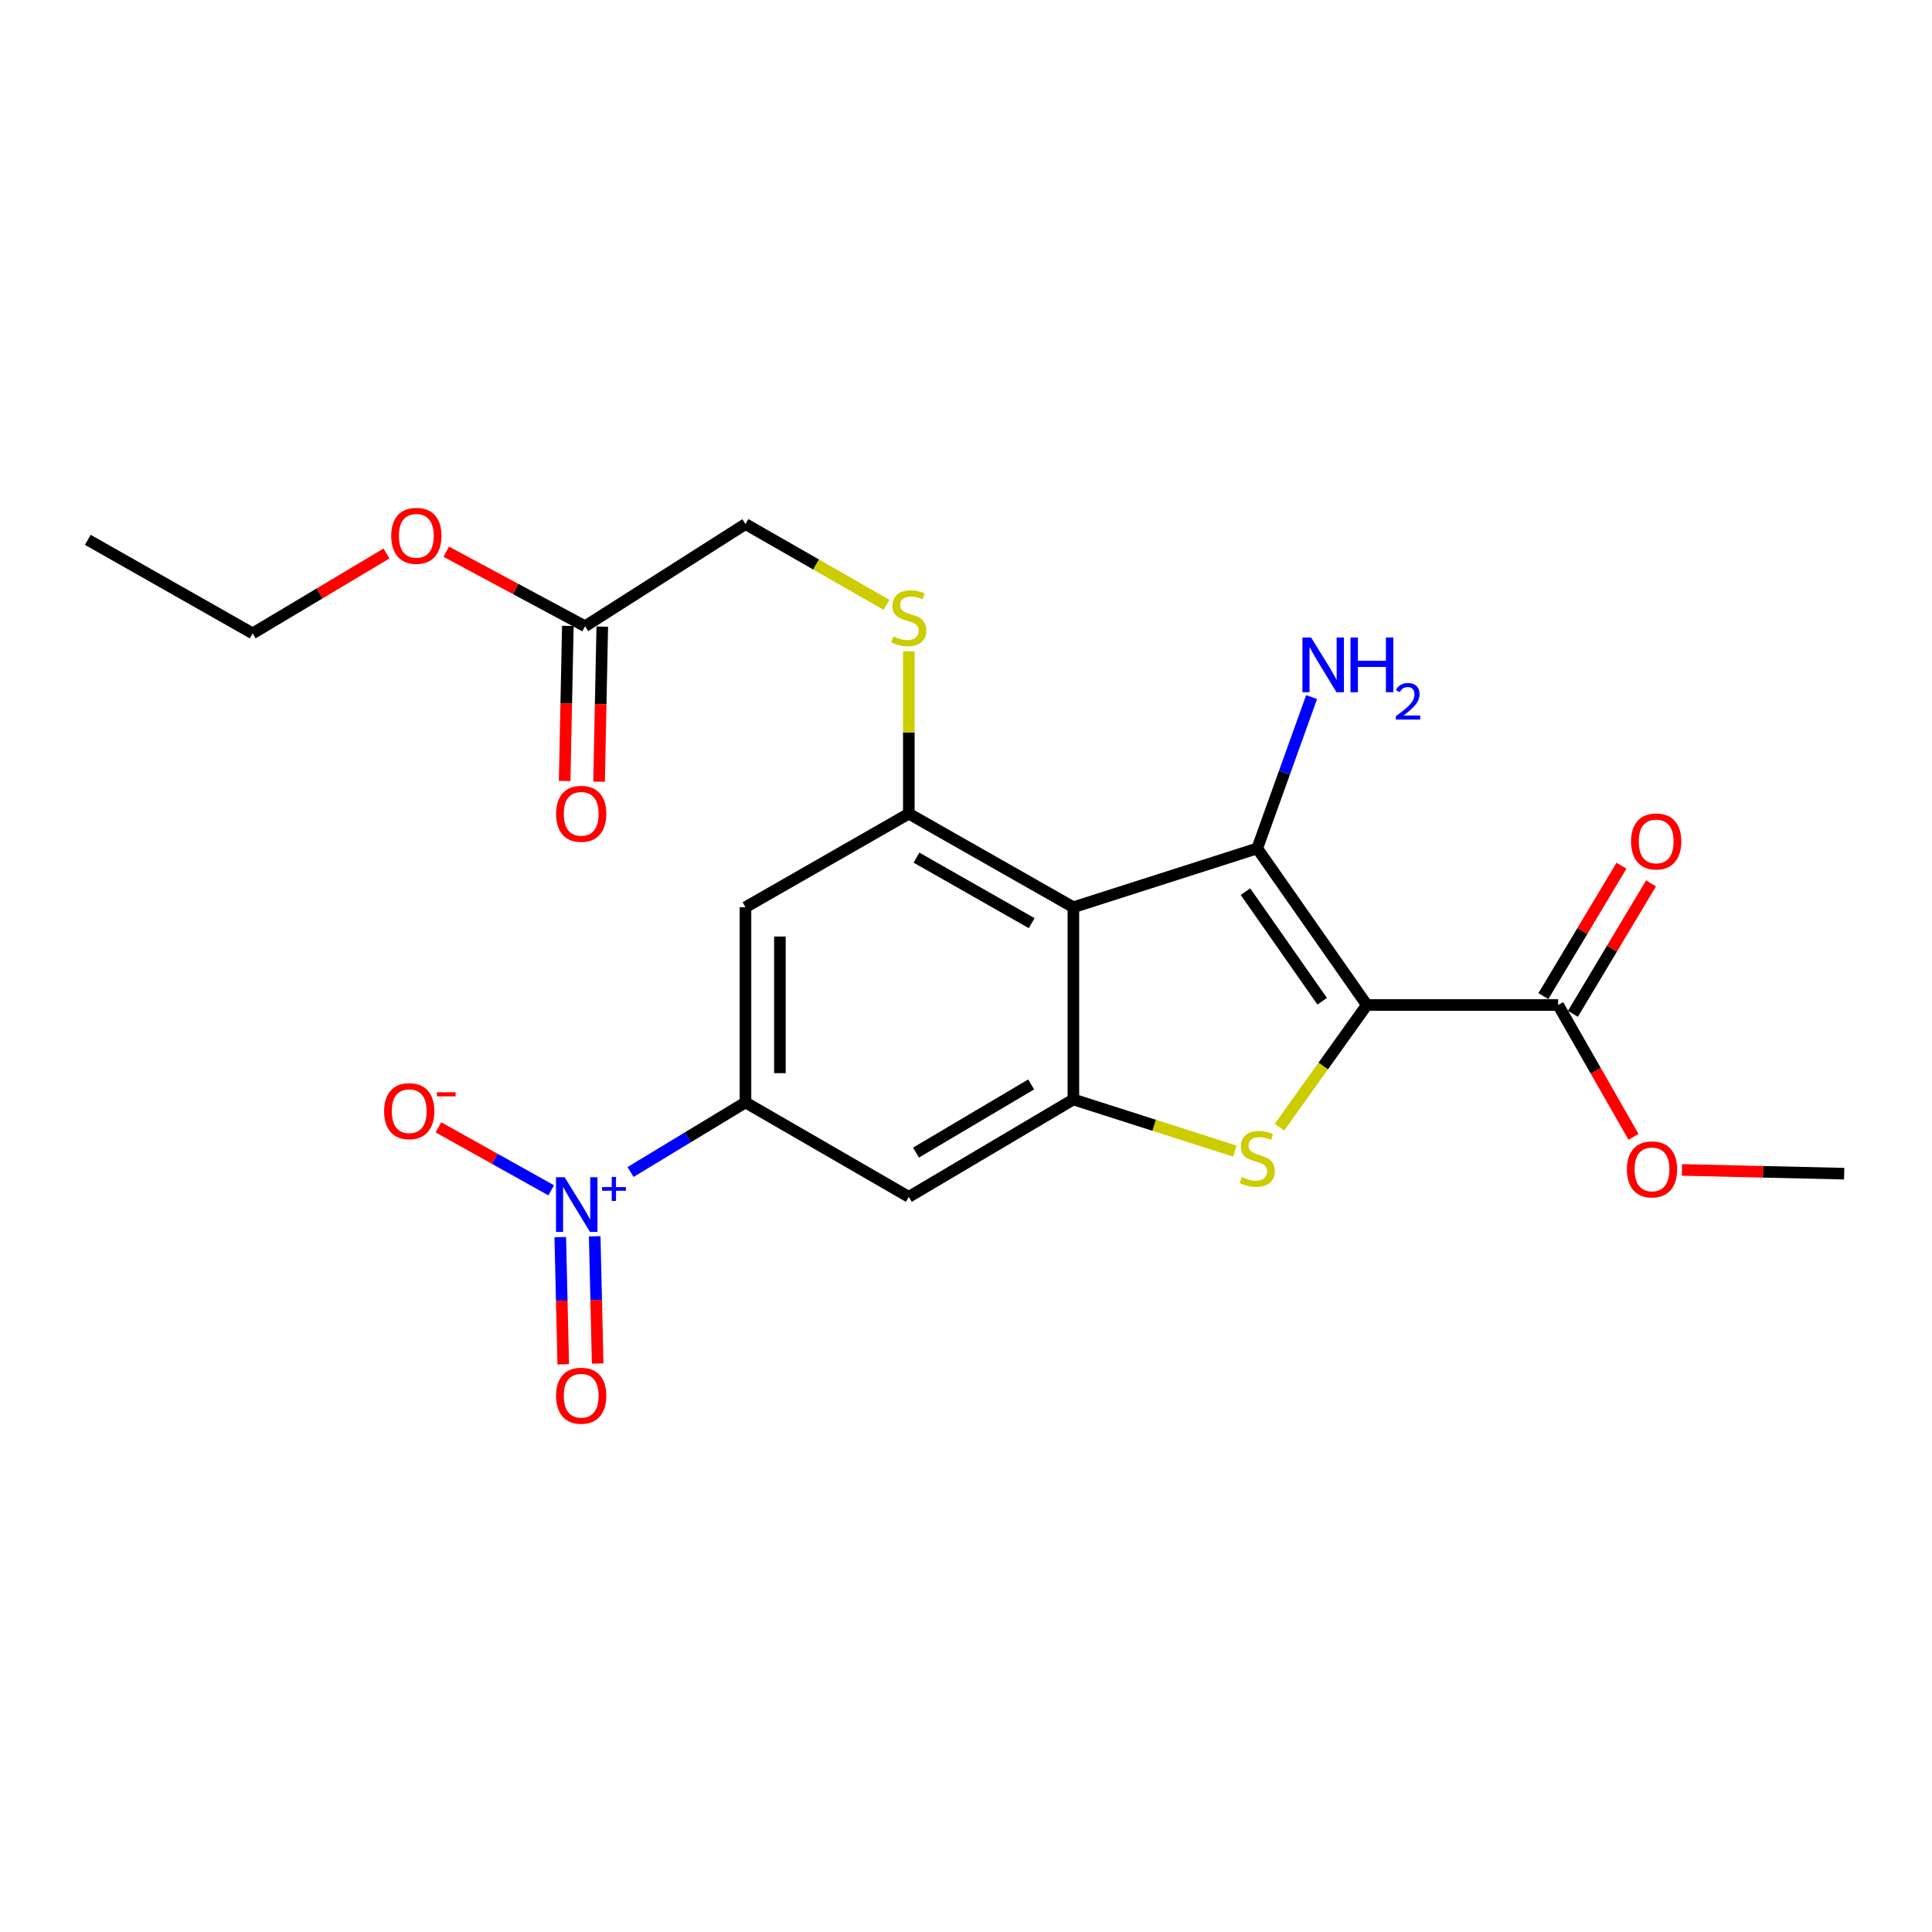 <?xml version='1.0' encoding='iso-8859-1'?>
<svg version='1.1' baseProfile='full'
              xmlns='http://www.w3.org/2000/svg'
                      xmlns:rdkit='http://www.rdkit.org/xml'
                      xmlns:xlink='http://www.w3.org/1999/xlink'
                  xml:space='preserve'
width='1000px' height='1000px' viewBox='0 0 1000 1000'>
<!-- END OF HEADER -->
<rect style='opacity:1.0;fill:#FFFFFF;stroke:none' width='1000' height='1000' x='0' y='0'> </rect>
<path class='bond-0' d='M 707.473,520.179 L 650.743,439.138' style='fill:none;fill-rule:evenodd;stroke:#000000;stroke-width:6px;stroke-linecap:butt;stroke-linejoin:miter;stroke-opacity:1' />
<path class='bond-0' d='M 684.362,518.245 L 644.65,461.516' style='fill:none;fill-rule:evenodd;stroke:#000000;stroke-width:6px;stroke-linecap:butt;stroke-linejoin:miter;stroke-opacity:1' />
<path class='bond-2' d='M 707.473,520.179 L 684.867,551.793' style='fill:none;fill-rule:evenodd;stroke:#000000;stroke-width:6px;stroke-linecap:butt;stroke-linejoin:miter;stroke-opacity:1' />
<path class='bond-2' d='M 684.867,551.793 L 662.261,583.408' style='fill:none;fill-rule:evenodd;stroke:#CCCC00;stroke-width:6px;stroke-linecap:butt;stroke-linejoin:miter;stroke-opacity:1' />
<path class='bond-7' d='M 707.473,520.179 L 806.496,520.179' style='fill:none;fill-rule:evenodd;stroke:#000000;stroke-width:6px;stroke-linecap:butt;stroke-linejoin:miter;stroke-opacity:1' />
<path class='bond-1' d='M 650.743,439.138 L 555.582,469.588' style='fill:none;fill-rule:evenodd;stroke:#000000;stroke-width:6px;stroke-linecap:butt;stroke-linejoin:miter;stroke-opacity:1' />
<path class='bond-14' d='M 650.743,439.138 L 664.813,399.974' style='fill:none;fill-rule:evenodd;stroke:#000000;stroke-width:6px;stroke-linecap:butt;stroke-linejoin:miter;stroke-opacity:1' />
<path class='bond-14' d='M 664.813,399.974 L 678.882,360.81' style='fill:none;fill-rule:evenodd;stroke:#0000FF;stroke-width:6px;stroke-linecap:butt;stroke-linejoin:miter;stroke-opacity:1' />
<path class='bond-5' d='M 555.582,469.588 L 470.402,421.156' style='fill:none;fill-rule:evenodd;stroke:#000000;stroke-width:6px;stroke-linecap:butt;stroke-linejoin:miter;stroke-opacity:1' />
<path class='bond-5' d='M 533.995,477.818 L 474.369,443.915' style='fill:none;fill-rule:evenodd;stroke:#000000;stroke-width:6px;stroke-linecap:butt;stroke-linejoin:miter;stroke-opacity:1' />
<path class='bond-23' d='M 555.582,469.588 L 555.582,569.077' style='fill:none;fill-rule:evenodd;stroke:#000000;stroke-width:6px;stroke-linecap:butt;stroke-linejoin:miter;stroke-opacity:1' />
<path class='bond-3' d='M 639.165,595.813 L 597.373,582.445' style='fill:none;fill-rule:evenodd;stroke:#CCCC00;stroke-width:6px;stroke-linecap:butt;stroke-linejoin:miter;stroke-opacity:1' />
<path class='bond-3' d='M 597.373,582.445 L 555.582,569.077' style='fill:none;fill-rule:evenodd;stroke:#000000;stroke-width:6px;stroke-linecap:butt;stroke-linejoin:miter;stroke-opacity:1' />
<path class='bond-8' d='M 555.582,569.077 L 470.402,619.489' style='fill:none;fill-rule:evenodd;stroke:#000000;stroke-width:6px;stroke-linecap:butt;stroke-linejoin:miter;stroke-opacity:1' />
<path class='bond-8' d='M 533.726,561.299 L 474.101,596.588' style='fill:none;fill-rule:evenodd;stroke:#000000;stroke-width:6px;stroke-linecap:butt;stroke-linejoin:miter;stroke-opacity:1' />
<path class='bond-4' d='M 326.367,606.628 L 356.112,588.62' style='fill:none;fill-rule:evenodd;stroke:#0000FF;stroke-width:6px;stroke-linecap:butt;stroke-linejoin:miter;stroke-opacity:1' />
<path class='bond-4' d='M 356.112,588.62 L 385.856,570.611' style='fill:none;fill-rule:evenodd;stroke:#000000;stroke-width:6px;stroke-linecap:butt;stroke-linejoin:miter;stroke-opacity:1' />
<path class='bond-11' d='M 285.295,616.104 L 256.106,599.799' style='fill:none;fill-rule:evenodd;stroke:#0000FF;stroke-width:6px;stroke-linecap:butt;stroke-linejoin:miter;stroke-opacity:1' />
<path class='bond-11' d='M 256.106,599.799 L 226.917,583.495' style='fill:none;fill-rule:evenodd;stroke:#FF0000;stroke-width:6px;stroke-linecap:butt;stroke-linejoin:miter;stroke-opacity:1' />
<path class='bond-12' d='M 289.996,640.33 L 290.765,673.253' style='fill:none;fill-rule:evenodd;stroke:#0000FF;stroke-width:6px;stroke-linecap:butt;stroke-linejoin:miter;stroke-opacity:1' />
<path class='bond-12' d='M 290.765,673.253 L 291.533,706.176' style='fill:none;fill-rule:evenodd;stroke:#FF0000;stroke-width:6px;stroke-linecap:butt;stroke-linejoin:miter;stroke-opacity:1' />
<path class='bond-12' d='M 307.816,639.914 L 308.584,672.837' style='fill:none;fill-rule:evenodd;stroke:#0000FF;stroke-width:6px;stroke-linecap:butt;stroke-linejoin:miter;stroke-opacity:1' />
<path class='bond-12' d='M 308.584,672.837 L 309.352,705.76' style='fill:none;fill-rule:evenodd;stroke:#FF0000;stroke-width:6px;stroke-linecap:butt;stroke-linejoin:miter;stroke-opacity:1' />
<path class='bond-9' d='M 470.402,421.156 L 385.856,469.588' style='fill:none;fill-rule:evenodd;stroke:#000000;stroke-width:6px;stroke-linecap:butt;stroke-linejoin:miter;stroke-opacity:1' />
<path class='bond-10' d='M 470.402,421.156 L 470.402,379.125' style='fill:none;fill-rule:evenodd;stroke:#000000;stroke-width:6px;stroke-linecap:butt;stroke-linejoin:miter;stroke-opacity:1' />
<path class='bond-10' d='M 470.402,379.125 L 470.402,337.094' style='fill:none;fill-rule:evenodd;stroke:#CCCC00;stroke-width:6px;stroke-linecap:butt;stroke-linejoin:miter;stroke-opacity:1' />
<path class='bond-6' d='M 385.856,570.611 L 470.402,619.489' style='fill:none;fill-rule:evenodd;stroke:#000000;stroke-width:6px;stroke-linecap:butt;stroke-linejoin:miter;stroke-opacity:1' />
<path class='bond-24' d='M 385.856,570.611 L 385.856,469.588' style='fill:none;fill-rule:evenodd;stroke:#000000;stroke-width:6px;stroke-linecap:butt;stroke-linejoin:miter;stroke-opacity:1' />
<path class='bond-24' d='M 403.68,555.458 L 403.68,484.742' style='fill:none;fill-rule:evenodd;stroke:#000000;stroke-width:6px;stroke-linecap:butt;stroke-linejoin:miter;stroke-opacity:1' />
<path class='bond-15' d='M 814.142,524.757 L 834.353,491.005' style='fill:none;fill-rule:evenodd;stroke:#000000;stroke-width:6px;stroke-linecap:butt;stroke-linejoin:miter;stroke-opacity:1' />
<path class='bond-15' d='M 834.353,491.005 L 854.565,457.253' style='fill:none;fill-rule:evenodd;stroke:#FF0000;stroke-width:6px;stroke-linecap:butt;stroke-linejoin:miter;stroke-opacity:1' />
<path class='bond-15' d='M 798.85,515.6 L 819.061,481.848' style='fill:none;fill-rule:evenodd;stroke:#000000;stroke-width:6px;stroke-linecap:butt;stroke-linejoin:miter;stroke-opacity:1' />
<path class='bond-15' d='M 819.061,481.848 L 839.273,448.096' style='fill:none;fill-rule:evenodd;stroke:#FF0000;stroke-width:6px;stroke-linecap:butt;stroke-linejoin:miter;stroke-opacity:1' />
<path class='bond-18' d='M 806.496,520.179 L 825.995,554.301' style='fill:none;fill-rule:evenodd;stroke:#000000;stroke-width:6px;stroke-linecap:butt;stroke-linejoin:miter;stroke-opacity:1' />
<path class='bond-18' d='M 825.995,554.301 L 845.495,588.422' style='fill:none;fill-rule:evenodd;stroke:#FF0000;stroke-width:6px;stroke-linecap:butt;stroke-linejoin:miter;stroke-opacity:1' />
<path class='bond-17' d='M 458.886,313.082 L 422.371,292.168' style='fill:none;fill-rule:evenodd;stroke:#CCCC00;stroke-width:6px;stroke-linecap:butt;stroke-linejoin:miter;stroke-opacity:1' />
<path class='bond-17' d='M 422.371,292.168 L 385.856,271.255' style='fill:none;fill-rule:evenodd;stroke:#000000;stroke-width:6px;stroke-linecap:butt;stroke-linejoin:miter;stroke-opacity:1' />
<path class='bond-13' d='M 302.825,324.153 L 385.856,271.255' style='fill:none;fill-rule:evenodd;stroke:#000000;stroke-width:6px;stroke-linecap:butt;stroke-linejoin:miter;stroke-opacity:1' />
<path class='bond-16' d='M 293.915,323.969 L 293.088,364.098' style='fill:none;fill-rule:evenodd;stroke:#000000;stroke-width:6px;stroke-linecap:butt;stroke-linejoin:miter;stroke-opacity:1' />
<path class='bond-16' d='M 293.088,364.098 L 292.26,404.227' style='fill:none;fill-rule:evenodd;stroke:#FF0000;stroke-width:6px;stroke-linecap:butt;stroke-linejoin:miter;stroke-opacity:1' />
<path class='bond-16' d='M 311.736,324.337 L 310.908,364.465' style='fill:none;fill-rule:evenodd;stroke:#000000;stroke-width:6px;stroke-linecap:butt;stroke-linejoin:miter;stroke-opacity:1' />
<path class='bond-16' d='M 310.908,364.465 L 310.081,404.594' style='fill:none;fill-rule:evenodd;stroke:#FF0000;stroke-width:6px;stroke-linecap:butt;stroke-linejoin:miter;stroke-opacity:1' />
<path class='bond-19' d='M 302.825,324.153 L 266.9,304.86' style='fill:none;fill-rule:evenodd;stroke:#000000;stroke-width:6px;stroke-linecap:butt;stroke-linejoin:miter;stroke-opacity:1' />
<path class='bond-19' d='M 266.9,304.86 L 230.975,285.568' style='fill:none;fill-rule:evenodd;stroke:#FF0000;stroke-width:6px;stroke-linecap:butt;stroke-linejoin:miter;stroke-opacity:1' />
<path class='bond-21' d='M 870.564,605.549 L 912.555,606.523' style='fill:none;fill-rule:evenodd;stroke:#FF0000;stroke-width:6px;stroke-linecap:butt;stroke-linejoin:miter;stroke-opacity:1' />
<path class='bond-21' d='M 912.555,606.523 L 954.545,607.497' style='fill:none;fill-rule:evenodd;stroke:#000000;stroke-width:6px;stroke-linecap:butt;stroke-linejoin:miter;stroke-opacity:1' />
<path class='bond-20' d='M 200.03,286.49 L 165.406,307.164' style='fill:none;fill-rule:evenodd;stroke:#FF0000;stroke-width:6px;stroke-linecap:butt;stroke-linejoin:miter;stroke-opacity:1' />
<path class='bond-20' d='M 165.406,307.164 L 130.783,327.837' style='fill:none;fill-rule:evenodd;stroke:#000000;stroke-width:6px;stroke-linecap:butt;stroke-linejoin:miter;stroke-opacity:1' />
<path class='bond-22' d='M 130.783,327.837 L 45.455,279.414' style='fill:none;fill-rule:evenodd;stroke:#000000;stroke-width:6px;stroke-linecap:butt;stroke-linejoin:miter;stroke-opacity:1' />
<path  class='atom-3' d='M 642.743 609.236
Q 643.063 609.356, 644.383 609.916
Q 645.703 610.476, 647.143 610.836
Q 648.623 611.156, 650.063 611.156
Q 652.743 611.156, 654.303 609.876
Q 655.863 608.556, 655.863 606.276
Q 655.863 604.716, 655.063 603.756
Q 654.303 602.796, 653.103 602.276
Q 651.903 601.756, 649.903 601.156
Q 647.383 600.396, 645.863 599.676
Q 644.383 598.956, 643.303 597.436
Q 642.263 595.916, 642.263 593.356
Q 642.263 589.796, 644.663 587.596
Q 647.103 585.396, 651.903 585.396
Q 655.183 585.396, 658.903 586.956
L 657.983 590.036
Q 654.583 588.636, 652.023 588.636
Q 649.263 588.636, 647.743 589.796
Q 646.223 590.916, 646.263 592.876
Q 646.263 594.396, 647.023 595.316
Q 647.823 596.236, 648.943 596.756
Q 650.103 597.276, 652.023 597.876
Q 654.583 598.676, 656.103 599.476
Q 657.623 600.276, 658.703 601.916
Q 659.823 603.516, 659.823 606.276
Q 659.823 610.196, 657.183 612.316
Q 654.583 614.396, 650.223 614.396
Q 647.703 614.396, 645.783 613.836
Q 643.903 613.316, 641.663 612.396
L 642.743 609.236
' fill='#CCCC00'/>
<path  class='atom-5' d='M 292.258 609.33
L 301.538 624.33
Q 302.458 625.81, 303.938 628.49
Q 305.418 631.17, 305.498 631.33
L 305.498 609.33
L 309.258 609.33
L 309.258 637.65
L 305.378 637.65
L 295.418 621.25
Q 294.258 619.33, 293.018 617.13
Q 291.818 614.93, 291.458 614.25
L 291.458 637.65
L 287.778 637.65
L 287.778 609.33
L 292.258 609.33
' fill='#0000FF'/>
<path  class='atom-5' d='M 311.634 614.434
L 316.623 614.434
L 316.623 609.181
L 318.841 609.181
L 318.841 614.434
L 323.963 614.434
L 323.963 616.335
L 318.841 616.335
L 318.841 621.615
L 316.623 621.615
L 316.623 616.335
L 311.634 616.335
L 311.634 614.434
' fill='#0000FF'/>
<path  class='atom-11' d='M 462.402 329.397
Q 462.722 329.517, 464.042 330.077
Q 465.362 330.637, 466.802 330.997
Q 468.282 331.317, 469.722 331.317
Q 472.402 331.317, 473.962 330.037
Q 475.522 328.717, 475.522 326.437
Q 475.522 324.877, 474.722 323.917
Q 473.962 322.957, 472.762 322.437
Q 471.562 321.917, 469.562 321.317
Q 467.042 320.557, 465.522 319.837
Q 464.042 319.117, 462.962 317.597
Q 461.922 316.077, 461.922 313.517
Q 461.922 309.957, 464.322 307.757
Q 466.762 305.557, 471.562 305.557
Q 474.842 305.557, 478.562 307.117
L 477.642 310.197
Q 474.242 308.797, 471.682 308.797
Q 468.922 308.797, 467.402 309.957
Q 465.882 311.077, 465.922 313.037
Q 465.922 314.557, 466.682 315.477
Q 467.482 316.397, 468.602 316.917
Q 469.762 317.437, 471.682 318.037
Q 474.242 318.837, 475.762 319.637
Q 477.282 320.437, 478.362 322.077
Q 479.482 323.677, 479.482 326.437
Q 479.482 330.357, 476.842 332.477
Q 474.242 334.557, 469.882 334.557
Q 467.362 334.557, 465.442 333.997
Q 463.562 333.477, 461.322 332.557
L 462.402 329.397
' fill='#CCCC00'/>
<path  class='atom-12' d='M 198.813 575.138
Q 198.813 568.338, 202.173 564.538
Q 205.533 560.738, 211.813 560.738
Q 218.093 560.738, 221.453 564.538
Q 224.813 568.338, 224.813 575.138
Q 224.813 582.018, 221.413 585.938
Q 218.013 589.818, 211.813 589.818
Q 205.573 589.818, 202.173 585.938
Q 198.813 582.058, 198.813 575.138
M 211.813 586.618
Q 216.133 586.618, 218.453 583.738
Q 220.813 580.818, 220.813 575.138
Q 220.813 569.578, 218.453 566.778
Q 216.133 563.938, 211.813 563.938
Q 207.493 563.938, 205.133 566.738
Q 202.813 569.538, 202.813 575.138
Q 202.813 580.858, 205.133 583.738
Q 207.493 586.618, 211.813 586.618
' fill='#FF0000'/>
<path  class='atom-12' d='M 226.133 565.36
L 235.822 565.36
L 235.822 567.472
L 226.133 567.472
L 226.133 565.36
' fill='#FF0000'/>
<path  class='atom-13' d='M 287.825 722.424
Q 287.825 715.624, 291.185 711.824
Q 294.545 708.024, 300.825 708.024
Q 307.105 708.024, 310.465 711.824
Q 313.825 715.624, 313.825 722.424
Q 313.825 729.304, 310.425 733.224
Q 307.025 737.104, 300.825 737.104
Q 294.585 737.104, 291.185 733.224
Q 287.825 729.344, 287.825 722.424
M 300.825 733.904
Q 305.145 733.904, 307.465 731.024
Q 309.825 728.104, 309.825 722.424
Q 309.825 716.864, 307.465 714.064
Q 305.145 711.224, 300.825 711.224
Q 296.505 711.224, 294.145 714.024
Q 291.825 716.824, 291.825 722.424
Q 291.825 728.144, 294.145 731.024
Q 296.505 733.904, 300.825 733.904
' fill='#FF0000'/>
<path  class='atom-15' d='M 678.616 329.966
L 687.896 344.966
Q 688.816 346.446, 690.296 349.126
Q 691.776 351.806, 691.856 351.966
L 691.856 329.966
L 695.616 329.966
L 695.616 358.286
L 691.736 358.286
L 681.776 341.886
Q 680.616 339.966, 679.376 337.766
Q 678.176 335.566, 677.816 334.886
L 677.816 358.286
L 674.136 358.286
L 674.136 329.966
L 678.616 329.966
' fill='#0000FF'/>
<path  class='atom-15' d='M 699.016 329.966
L 702.856 329.966
L 702.856 342.006
L 717.336 342.006
L 717.336 329.966
L 721.176 329.966
L 721.176 358.286
L 717.336 358.286
L 717.336 345.206
L 702.856 345.206
L 702.856 358.286
L 699.016 358.286
L 699.016 329.966
' fill='#0000FF'/>
<path  class='atom-15' d='M 722.549 357.292
Q 723.235 355.523, 724.872 354.547
Q 726.509 353.543, 728.779 353.543
Q 731.604 353.543, 733.188 355.075
Q 734.772 356.606, 734.772 359.325
Q 734.772 362.097, 732.713 364.684
Q 730.68 367.271, 726.456 370.334
L 735.089 370.334
L 735.089 372.446
L 722.496 372.446
L 722.496 370.677
Q 725.981 368.195, 728.04 366.347
Q 730.126 364.499, 731.129 362.836
Q 732.132 361.173, 732.132 359.457
Q 732.132 357.662, 731.234 356.659
Q 730.337 355.655, 728.779 355.655
Q 727.274 355.655, 726.271 356.263
Q 725.268 356.87, 724.555 358.216
L 722.549 357.292
' fill='#0000FF'/>
<path  class='atom-16' d='M 844.236 435.525
Q 844.236 428.725, 847.596 424.925
Q 850.956 421.125, 857.236 421.125
Q 863.516 421.125, 866.876 424.925
Q 870.236 428.725, 870.236 435.525
Q 870.236 442.405, 866.836 446.325
Q 863.436 450.205, 857.236 450.205
Q 850.996 450.205, 847.596 446.325
Q 844.236 442.445, 844.236 435.525
M 857.236 447.005
Q 861.556 447.005, 863.876 444.125
Q 866.236 441.205, 866.236 435.525
Q 866.236 429.965, 863.876 427.165
Q 861.556 424.325, 857.236 424.325
Q 852.916 424.325, 850.556 427.125
Q 848.236 429.925, 848.236 435.525
Q 848.236 441.245, 850.556 444.125
Q 852.916 447.005, 857.236 447.005
' fill='#FF0000'/>
<path  class='atom-17' d='M 287.825 421.236
Q 287.825 414.436, 291.185 410.636
Q 294.545 406.836, 300.825 406.836
Q 307.105 406.836, 310.465 410.636
Q 313.825 414.436, 313.825 421.236
Q 313.825 428.116, 310.425 432.036
Q 307.025 435.916, 300.825 435.916
Q 294.585 435.916, 291.185 432.036
Q 287.825 428.156, 287.825 421.236
M 300.825 432.716
Q 305.145 432.716, 307.465 429.836
Q 309.825 426.916, 309.825 421.236
Q 309.825 415.676, 307.465 412.876
Q 305.145 410.036, 300.825 410.036
Q 296.505 410.036, 294.145 412.836
Q 291.825 415.636, 291.825 421.236
Q 291.825 426.956, 294.145 429.836
Q 296.505 432.716, 300.825 432.716
' fill='#FF0000'/>
<path  class='atom-19' d='M 842.077 605.27
Q 842.077 598.47, 845.437 594.67
Q 848.797 590.87, 855.077 590.87
Q 861.357 590.87, 864.717 594.67
Q 868.077 598.47, 868.077 605.27
Q 868.077 612.15, 864.677 616.07
Q 861.277 619.95, 855.077 619.95
Q 848.837 619.95, 845.437 616.07
Q 842.077 612.19, 842.077 605.27
M 855.077 616.75
Q 859.397 616.75, 861.717 613.87
Q 864.077 610.95, 864.077 605.27
Q 864.077 599.71, 861.717 596.91
Q 859.397 594.07, 855.077 594.07
Q 850.757 594.07, 848.397 596.87
Q 846.077 599.67, 846.077 605.27
Q 846.077 610.99, 848.397 613.87
Q 850.757 616.75, 855.077 616.75
' fill='#FF0000'/>
<path  class='atom-20' d='M 202.497 277.336
Q 202.497 270.536, 205.857 266.736
Q 209.217 262.936, 215.497 262.936
Q 221.777 262.936, 225.137 266.736
Q 228.497 270.536, 228.497 277.336
Q 228.497 284.216, 225.097 288.136
Q 221.697 292.016, 215.497 292.016
Q 209.257 292.016, 205.857 288.136
Q 202.497 284.256, 202.497 277.336
M 215.497 288.816
Q 219.817 288.816, 222.137 285.936
Q 224.497 283.016, 224.497 277.336
Q 224.497 271.776, 222.137 268.976
Q 219.817 266.136, 215.497 266.136
Q 211.177 266.136, 208.817 268.936
Q 206.497 271.736, 206.497 277.336
Q 206.497 283.056, 208.817 285.936
Q 211.177 288.816, 215.497 288.816
' fill='#FF0000'/>
</svg>
